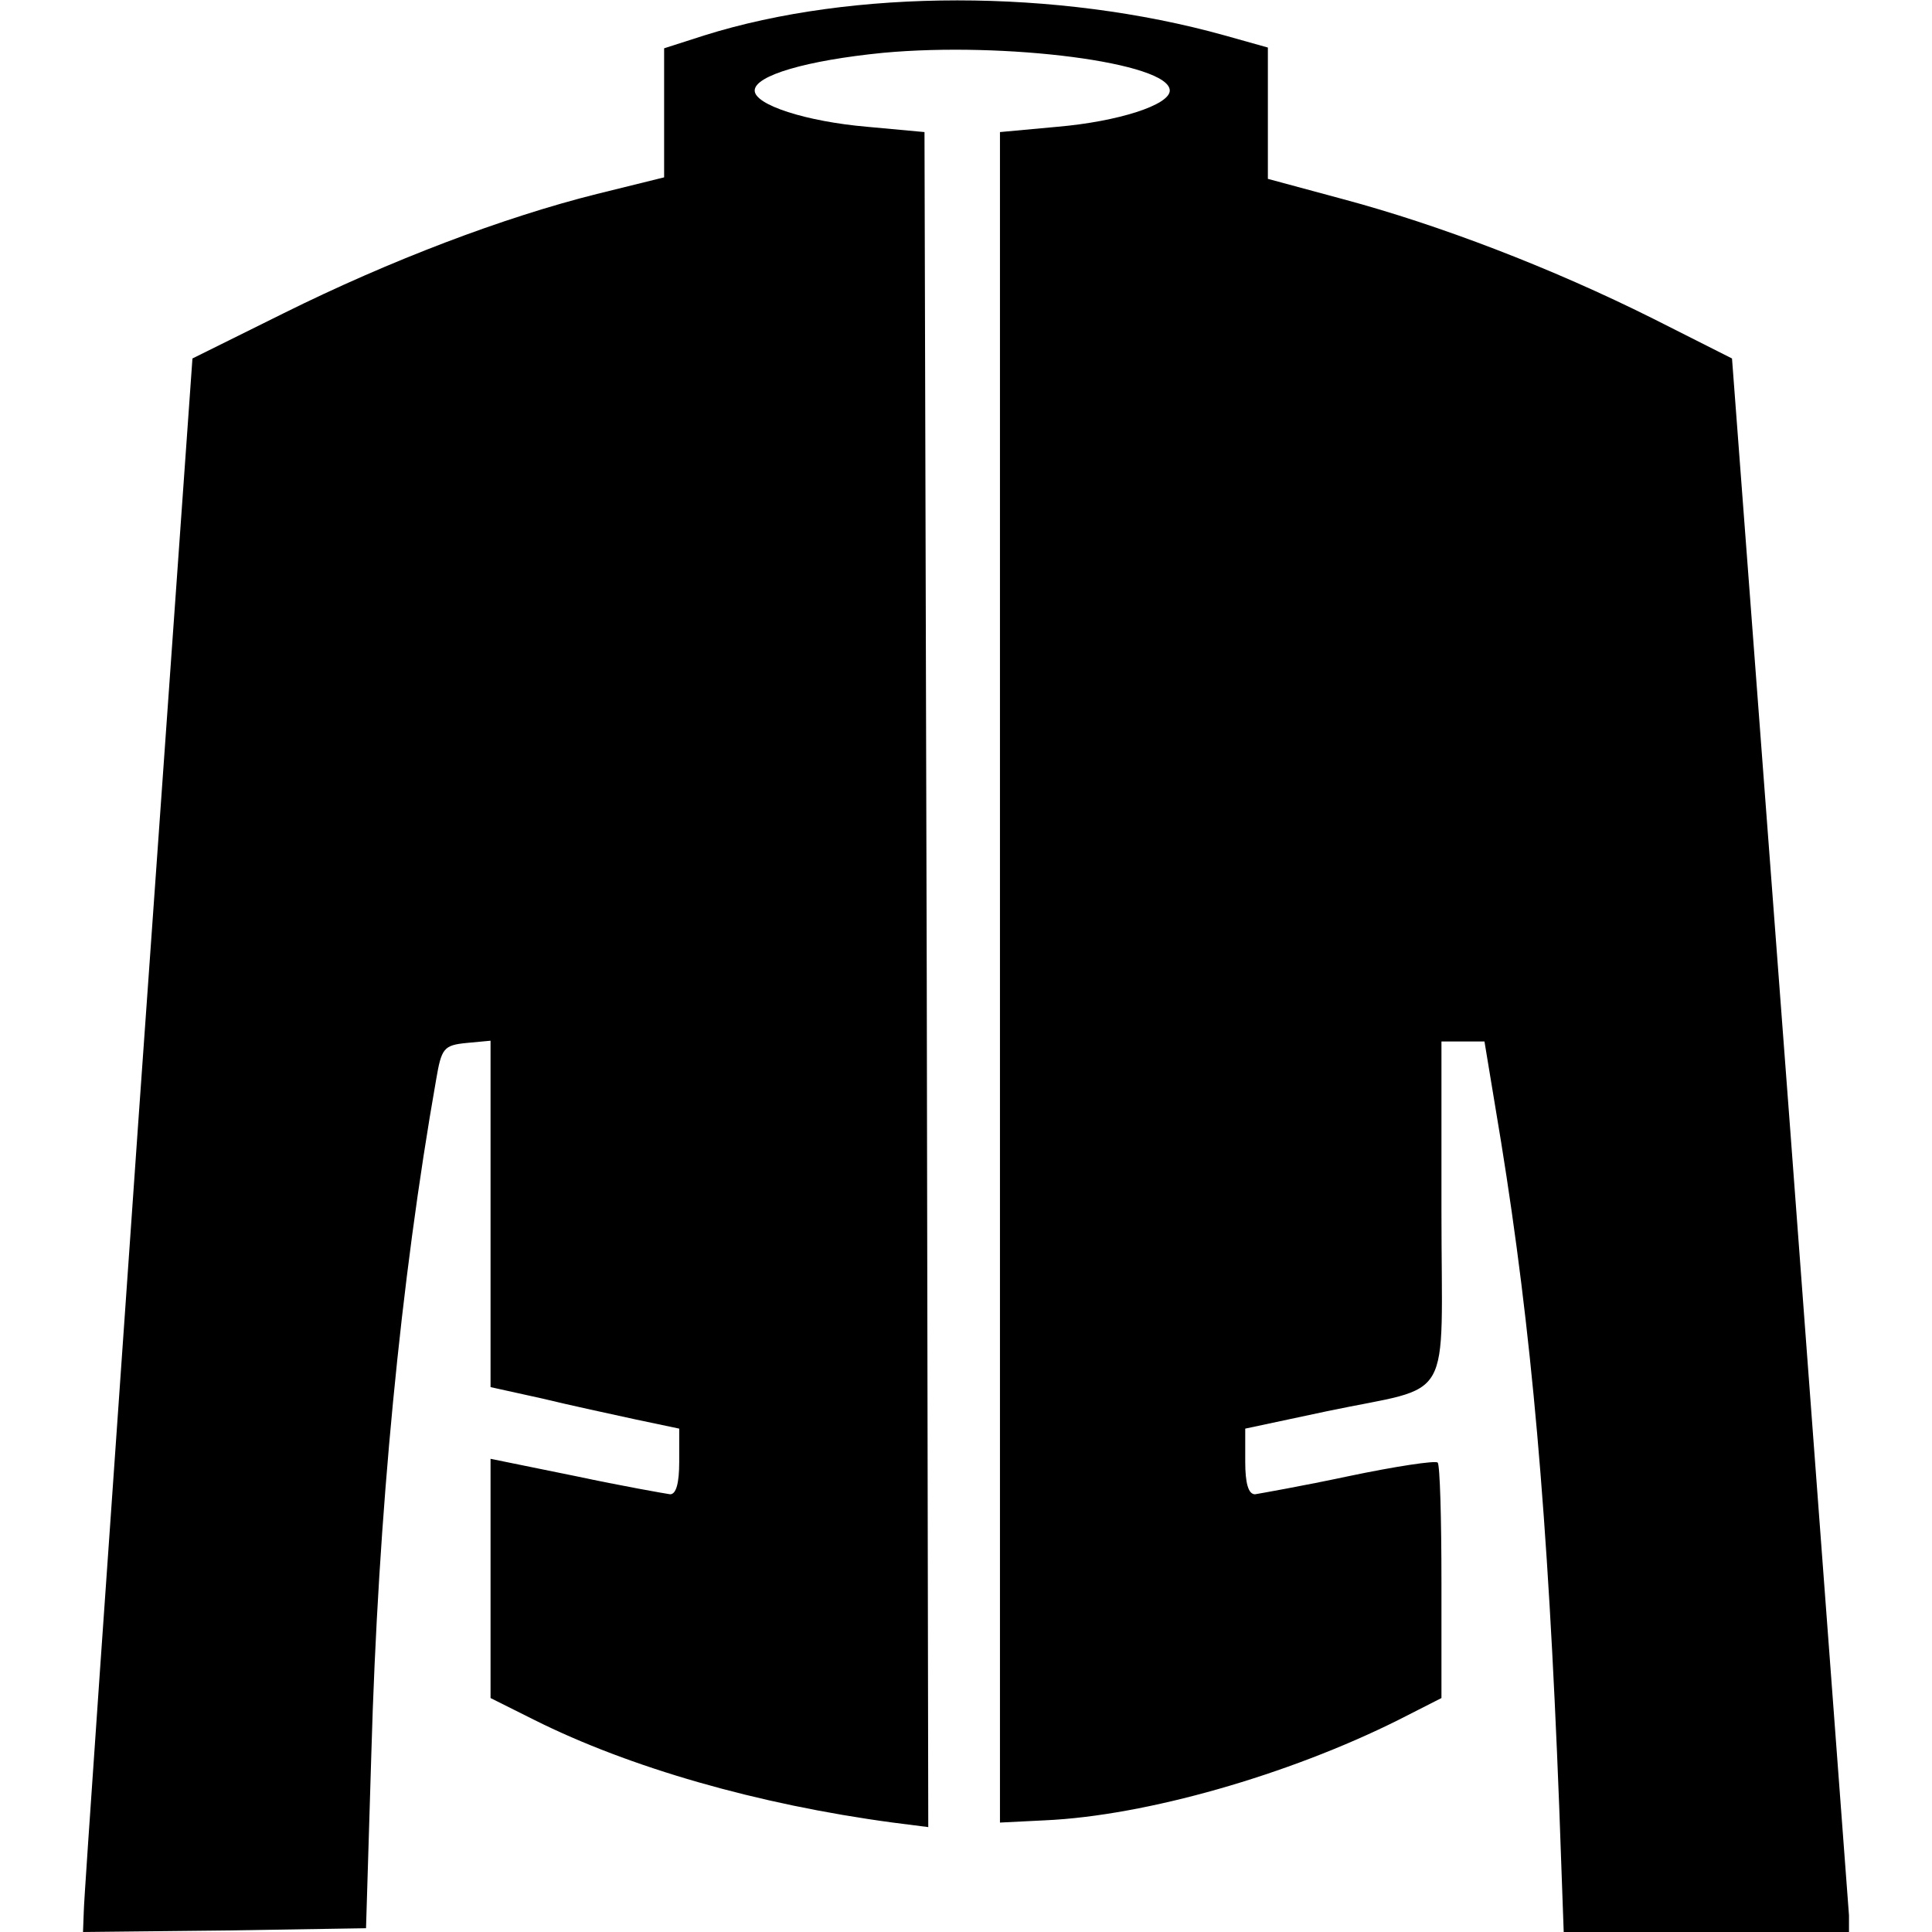 <!DOCTYPE svg PUBLIC "-//W3C//DTD SVG 20010904//EN" "http://www.w3.org/TR/2001/REC-SVG-20010904/DTD/svg10.dtd">
<svg version="1.0" xmlns="http://www.w3.org/2000/svg" width="256px" height="256px" viewBox="0 0 2560 2560" preserveAspectRatio="xMidYMid meet">
<g id="layer101" fill="#000000" stroke="none">
 <path d="M111 2533 c0 -16 33 -485 72 -1043 l72 -1015 121 -60 c141 -70 291 -127 415 -158 l89 -22 0 -86 0 -85 53 -17 c197 -62 468 -62 690 0 l57 16 0 87 0 87 100 27 c127 34 276 91 410 158 l105 53 77 1020 c42 561 77 1030 78 1043 l0 22 -189 0 -189 0 -6 -167 c-15 -388 -37 -632 -77 -880 l-22 -133 -29 0 -28 0 0 225 c0 262 19 229 -152 265 l-108 23 0 44 c0 28 4 43 13 43 6 -1 63 -11 124 -24 62 -13 115 -21 118 -18 3 3 5 74 5 159 l0 153 -57 29 c-146 73 -335 127 -468 133 l-60 3 0 -1120 0 -1120 76 -7 c81 -7 149 -29 149 -48 0 -37 -218 -65 -380 -50 -101 10 -170 30 -170 50 0 19 68 41 149 48 l76 7 3 1123 2 1123 -47 -6 c-179 -24 -349 -73 -475 -136 l-58 -29 0 -159 0 -158 113 23 c61 13 118 23 125 24 8 0 12 -15 12 -43 l0 -44 -57 -12 c-32 -7 -88 -19 -125 -28 l-68 -15 0 -229 0 -230 -32 3 c-30 3 -33 7 -40 48 -47 267 -77 576 -86 895 l-7 230 -187 3 -188 2 1 -27z"/>
 </g>

</svg>